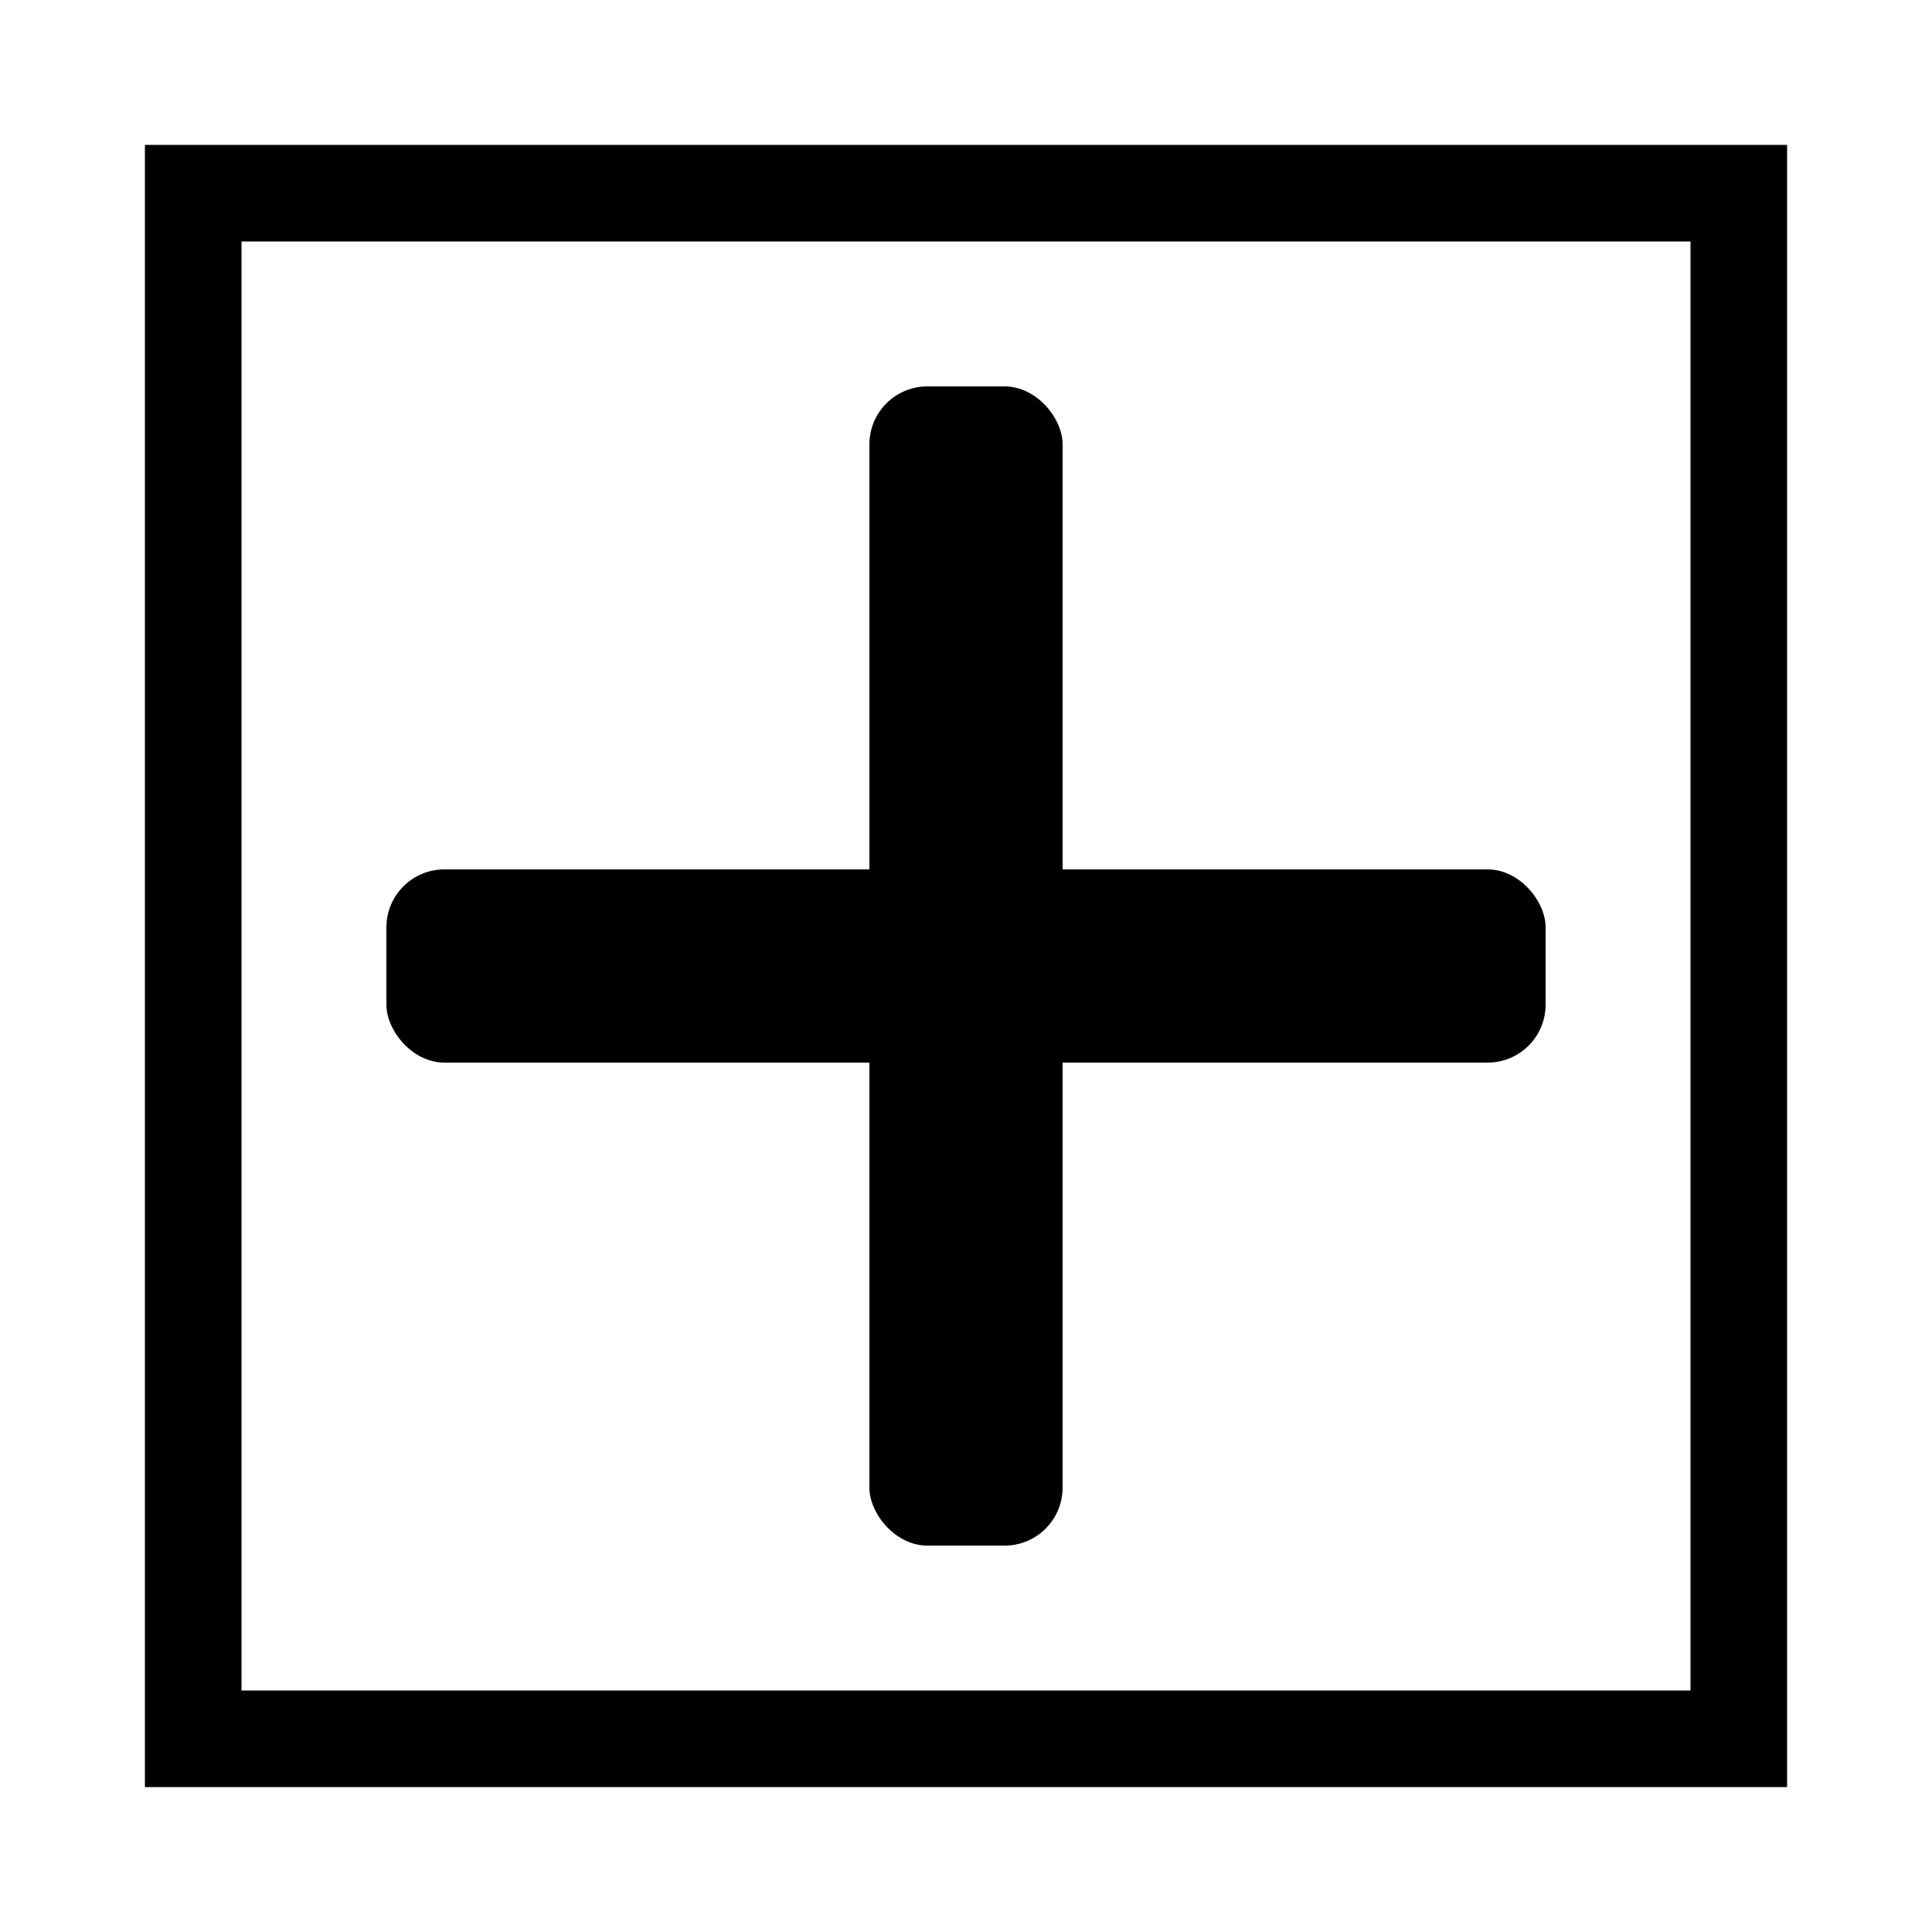 <?xml version="1.0"?>
<svg viewBox="0 0 100 100" xmlns="http://www.w3.org/2000/svg">
  <rect x="10" y="10" width="80" height="80" fill="none" stroke="black" stroke-width="5"/>
  <rect x="45" y="20" width="10" height="60" fill="black" rx="3"/>
  <rect x="20" y="45" width="60" height="10" fill="black" rx="3"/>
</svg>
